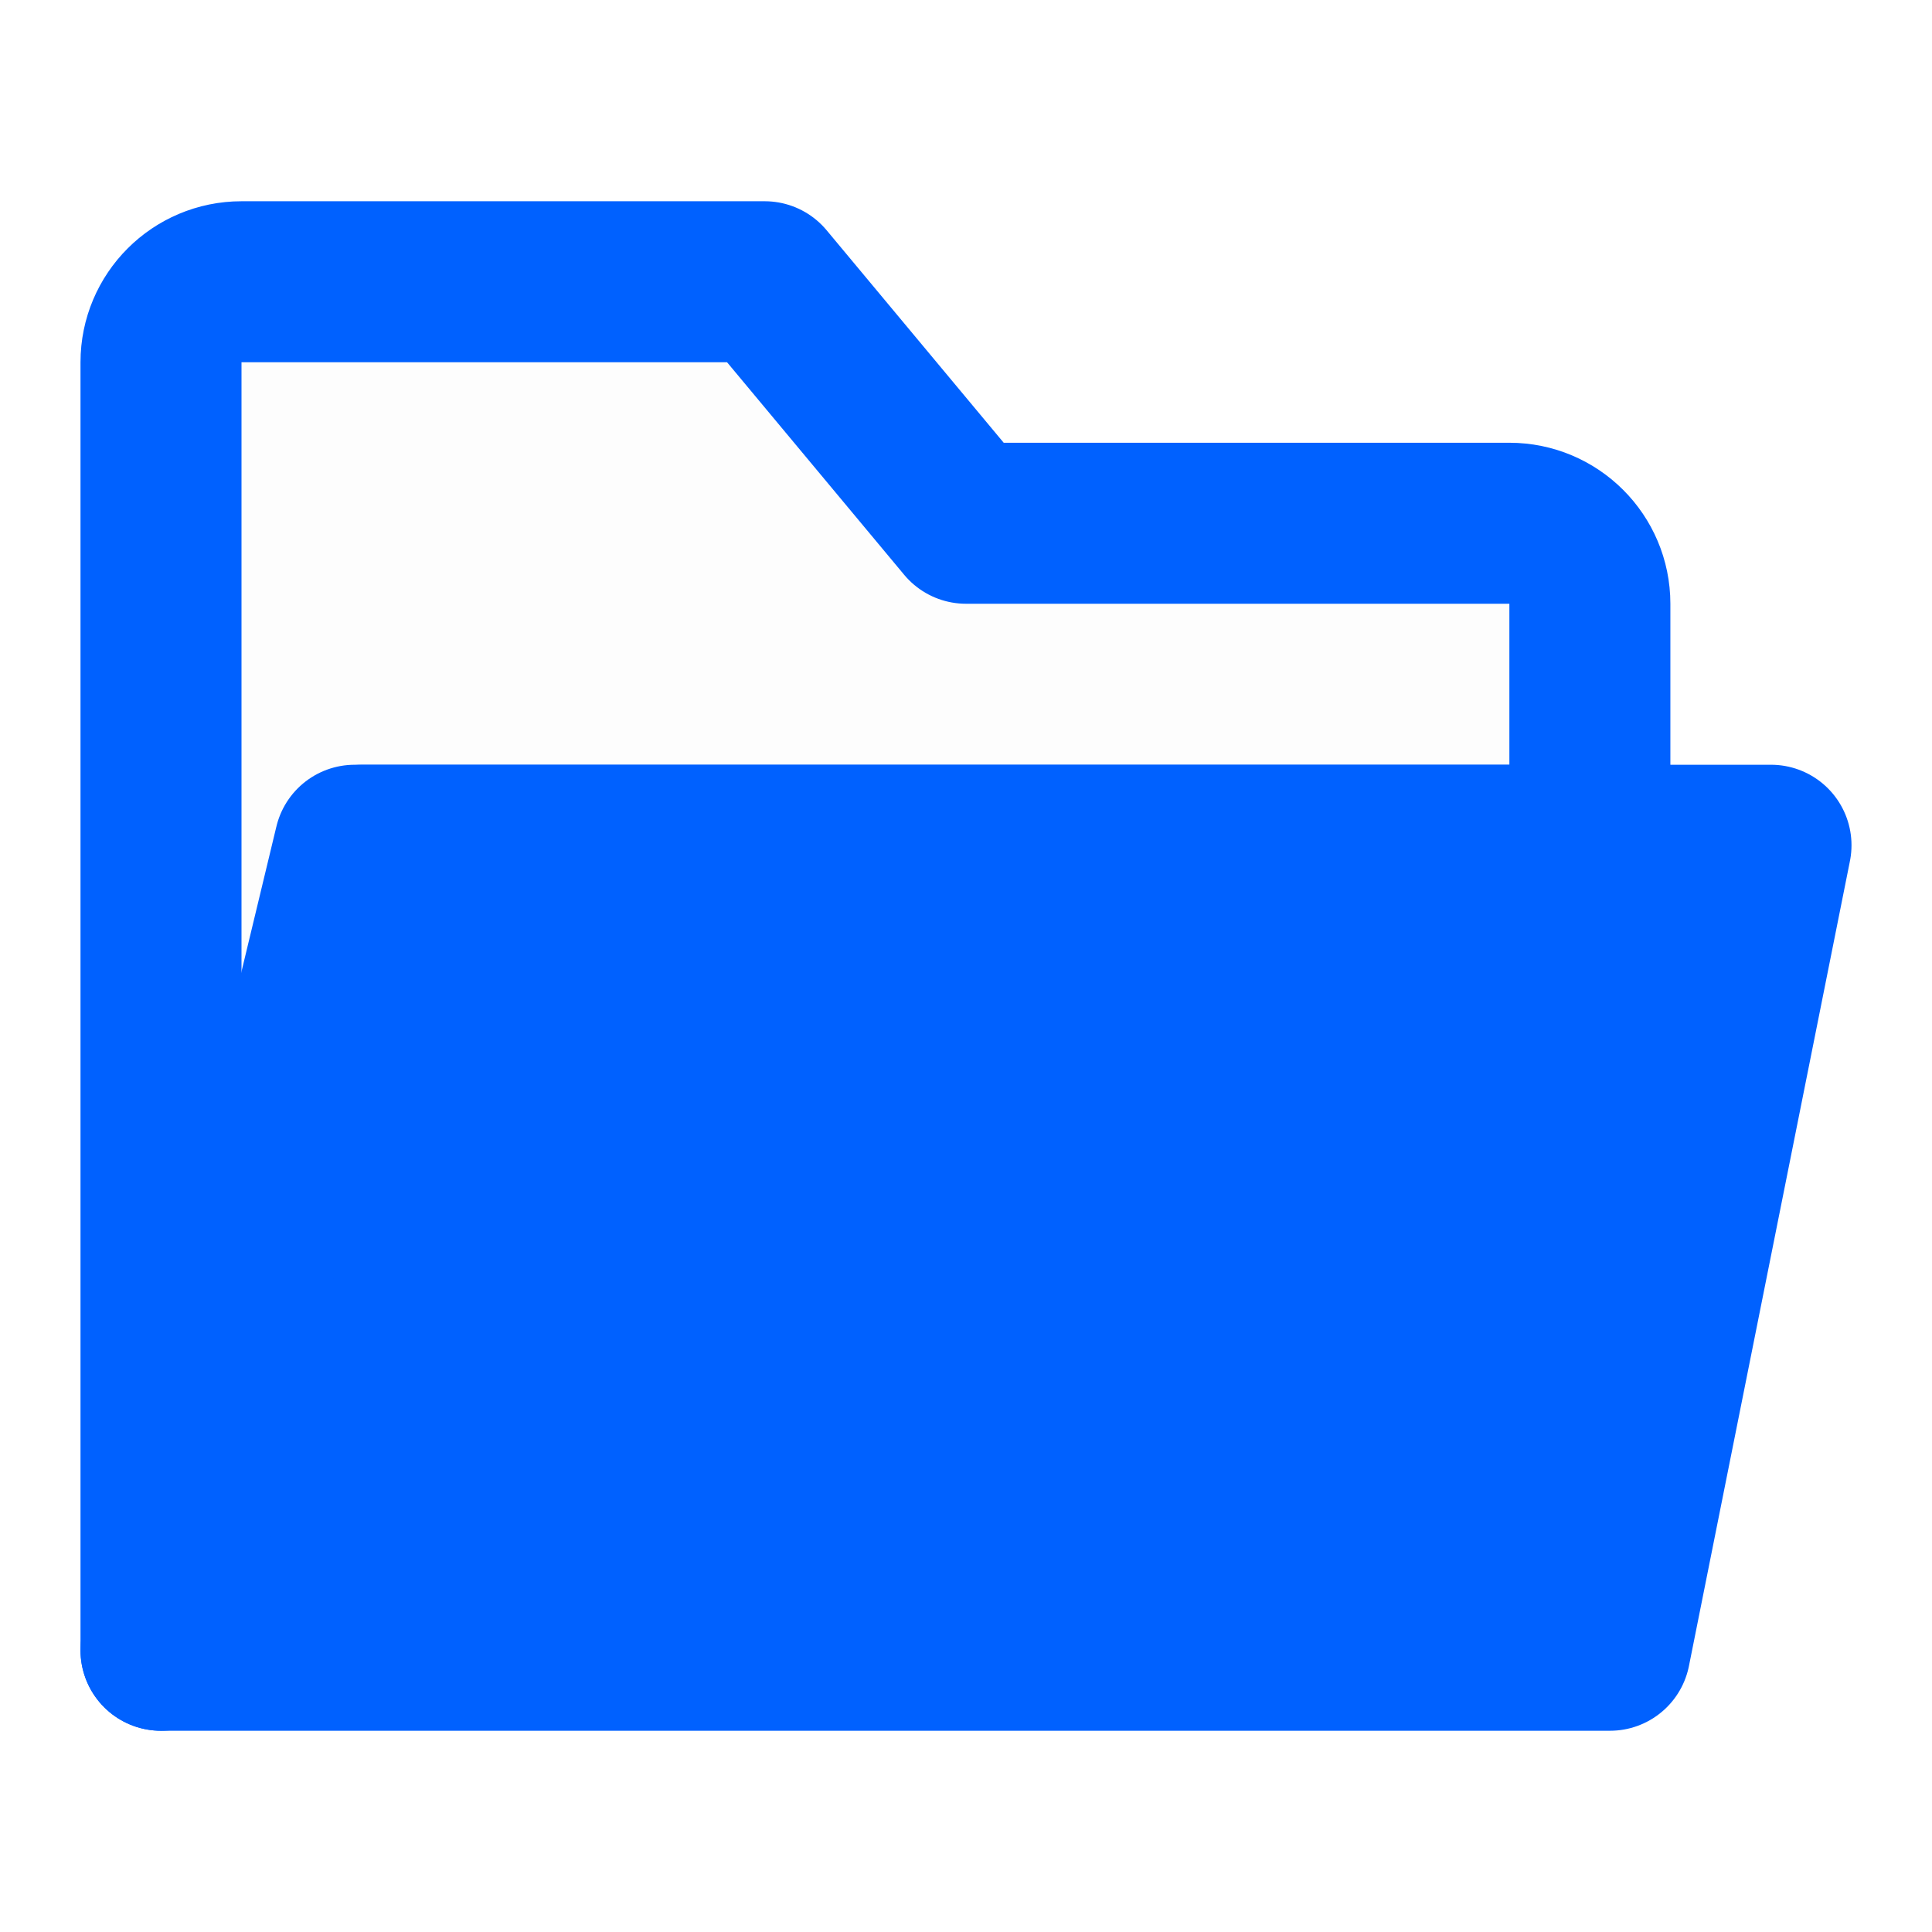 <svg width="24" height="24" viewBox="0 0 24 24" fill="none" xmlns="http://www.w3.org/2000/svg">
<g clip-path="url(#clip0_1341_8643)">
<mask id="mask0_1341_8643" style="mask-type:alpha" maskUnits="userSpaceOnUse" x="0" y="0" width="24" height="24">
<path fill-rule="evenodd" clip-rule="evenodd" d="M0 0H24V24H0V0Z" fill="white"/>
</mask>
<g mask="url(#mask0_1341_8643)">
<path fill-rule="evenodd" clip-rule="evenodd" d="M2 20.5L4.5 10.5H19.75V7.5C19.75 6.948 19.302 6.5 18.75 6.5H12L9.5 3.5H3C2.448 3.5 2 3.948 2 4.5V20.5Z" fill="black" fill-opacity="0.01" stroke="#0061FF" stroke-width="2" stroke-linecap="round" stroke-linejoin="round"/>
<path fill-rule="evenodd" clip-rule="evenodd" d="M22 10.5H4.406L2 20.5H20L22 10.5Z" fill="#0061FF" stroke="#0061FF" stroke-width="2" stroke-linecap="round" stroke-linejoin="round"/>
</g>
</g>
<defs>
<clipPath id="clip0_1341_8643">
<rect width="24" height="24" fill="white"/>
</clipPath>
</defs>
</svg>
